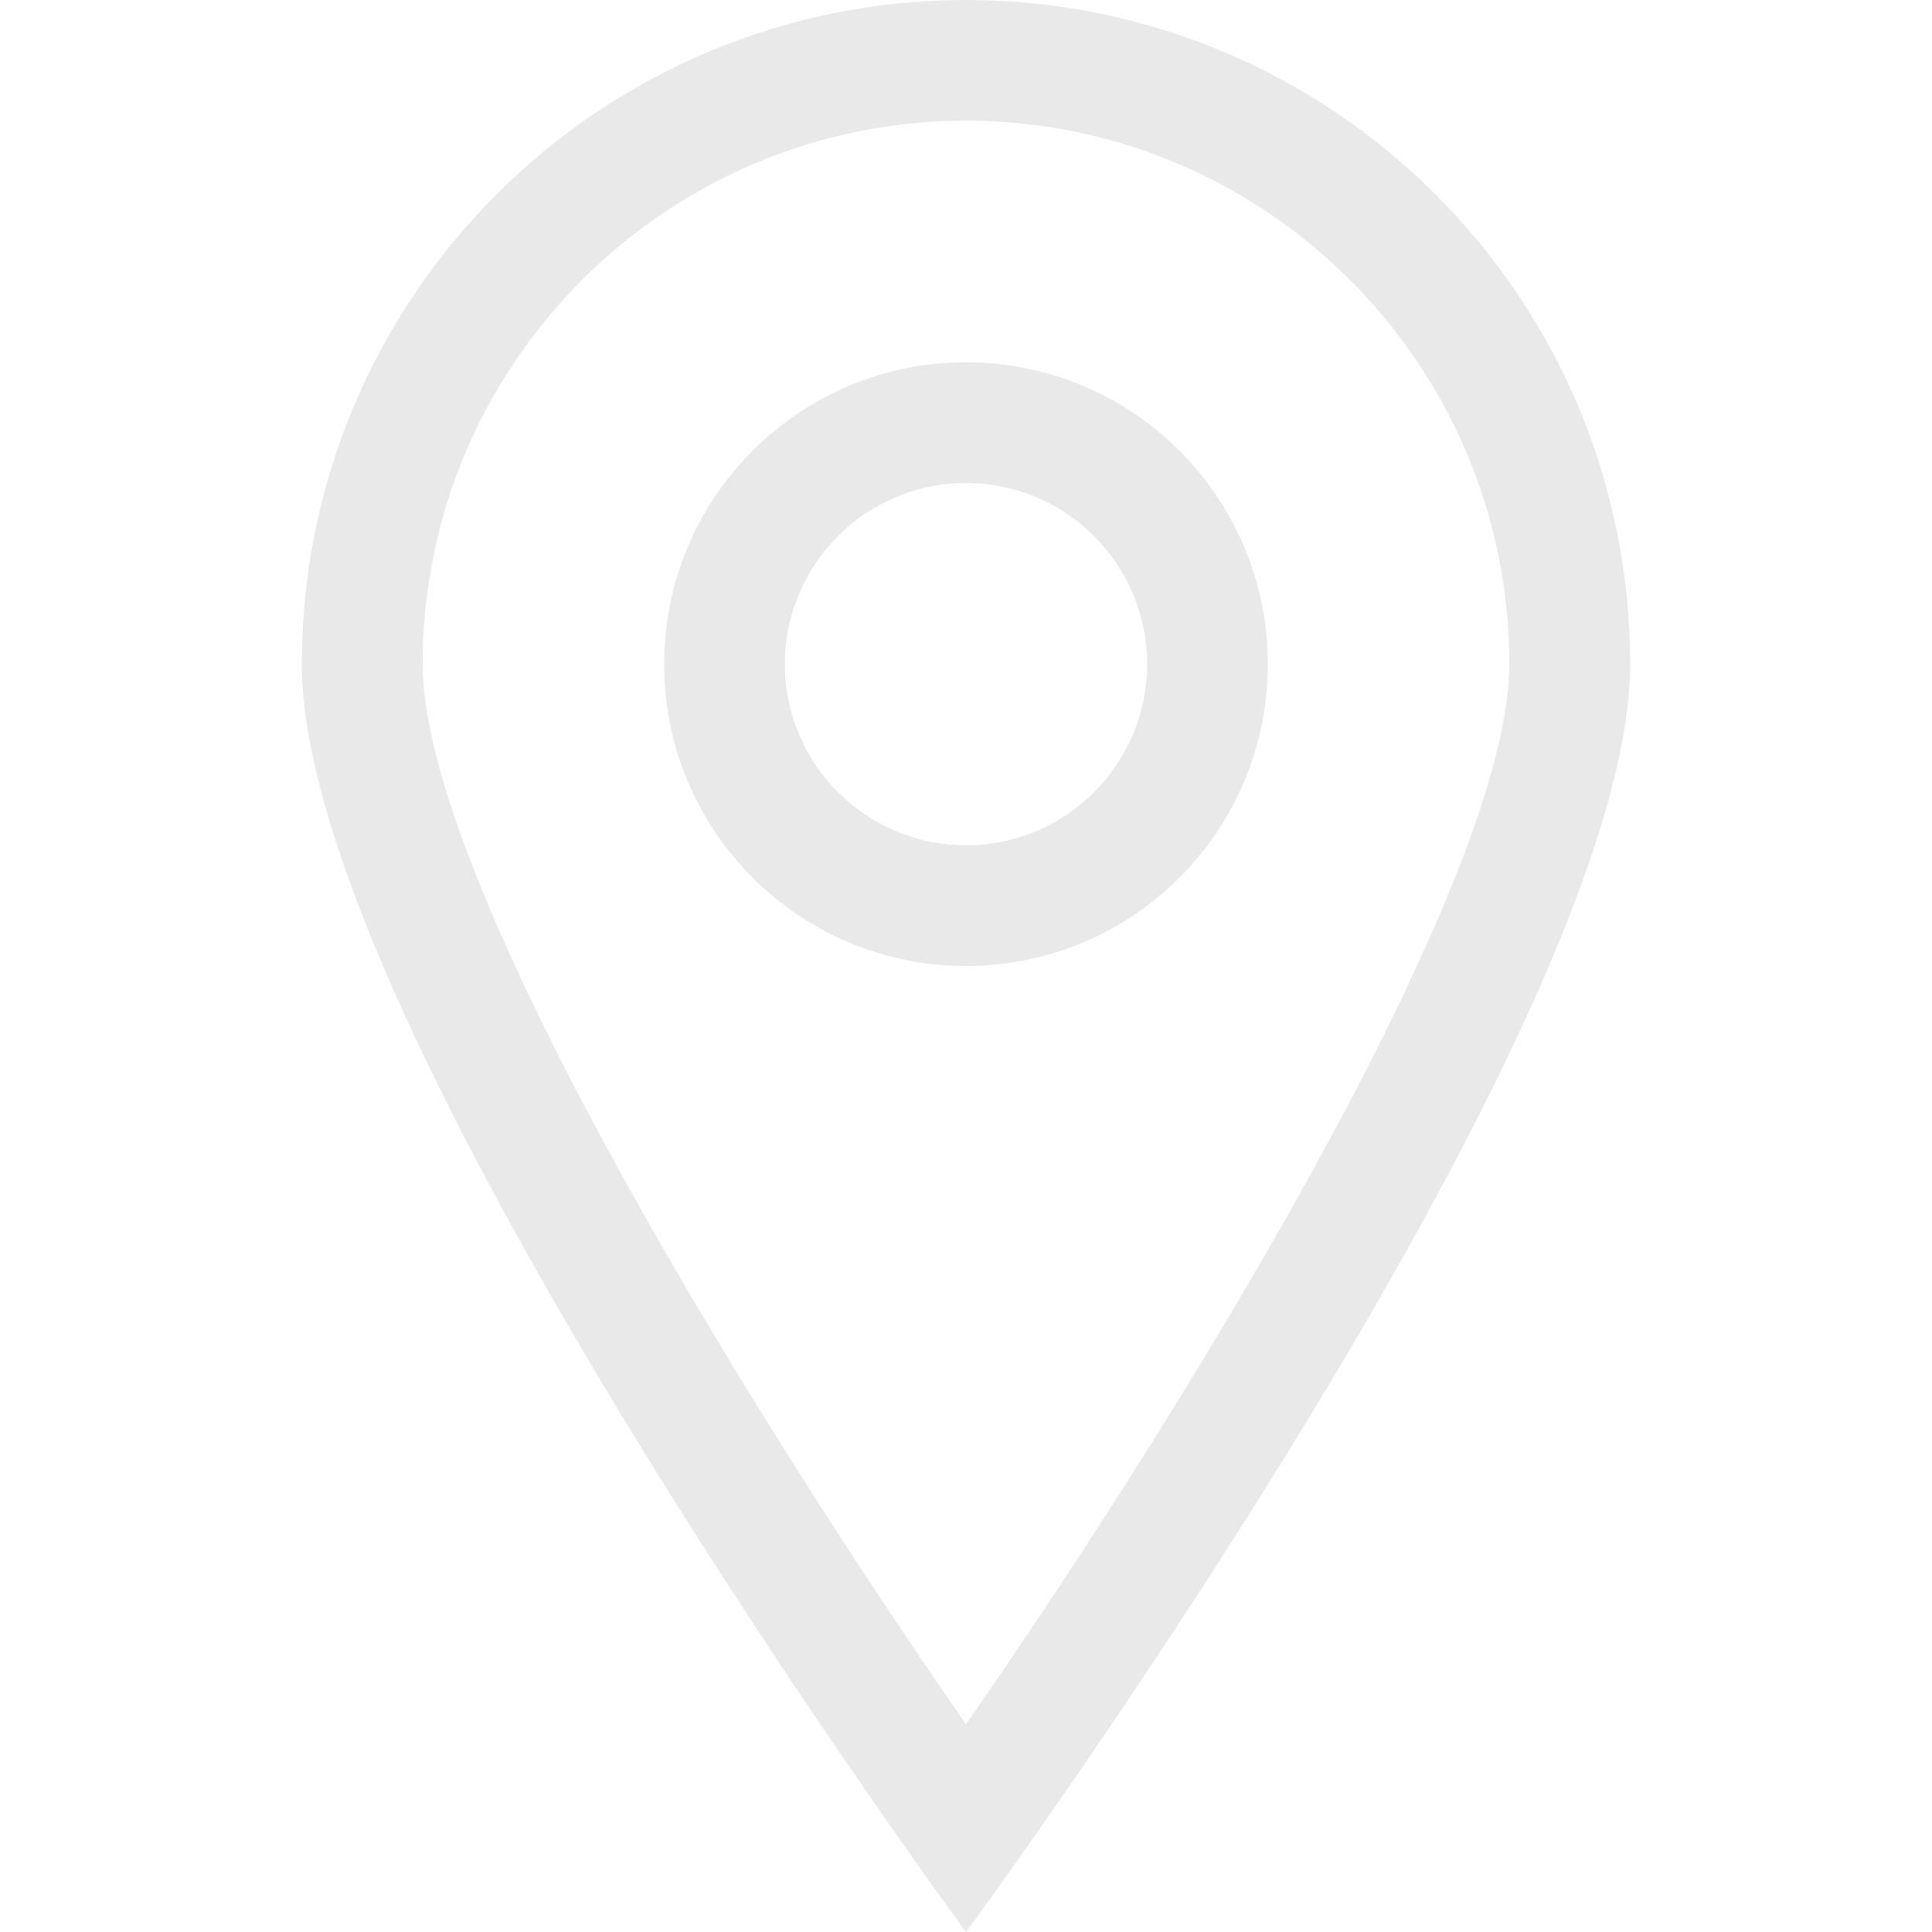<?xml version="1.0" encoding="UTF-8"?> <svg xmlns="http://www.w3.org/2000/svg" width="17" height="17" viewBox="0 0 17 17" fill="none"> <path d="M8.5 0C5.273 0 2.656 2.616 2.656 5.844C2.656 9.071 8.5 17 8.5 17C8.5 17 14.344 9.071 14.344 5.844C14.344 2.616 11.727 0 8.5 0ZM3.719 5.844C3.719 3.207 5.863 1.062 8.5 1.062C11.137 1.062 13.281 3.207 13.281 5.844C13.281 7.68 10.624 12.114 8.5 15.172C6.376 12.114 3.719 7.68 3.719 5.844ZM8.5 3.188C7.033 3.188 5.844 4.377 5.844 5.844C5.844 7.311 7.033 8.5 8.5 8.5C9.967 8.5 11.156 7.311 11.156 5.844C11.156 4.377 9.967 3.188 8.5 3.188ZM8.5 7.438C7.621 7.438 6.906 6.723 6.906 5.844C6.906 4.965 7.621 4.25 8.5 4.25C9.379 4.25 10.094 4.965 10.094 5.844C10.094 6.723 9.379 7.438 8.5 7.438Z" fill="#E0E0E0" fill-opacity="0.7"></path> </svg> 
